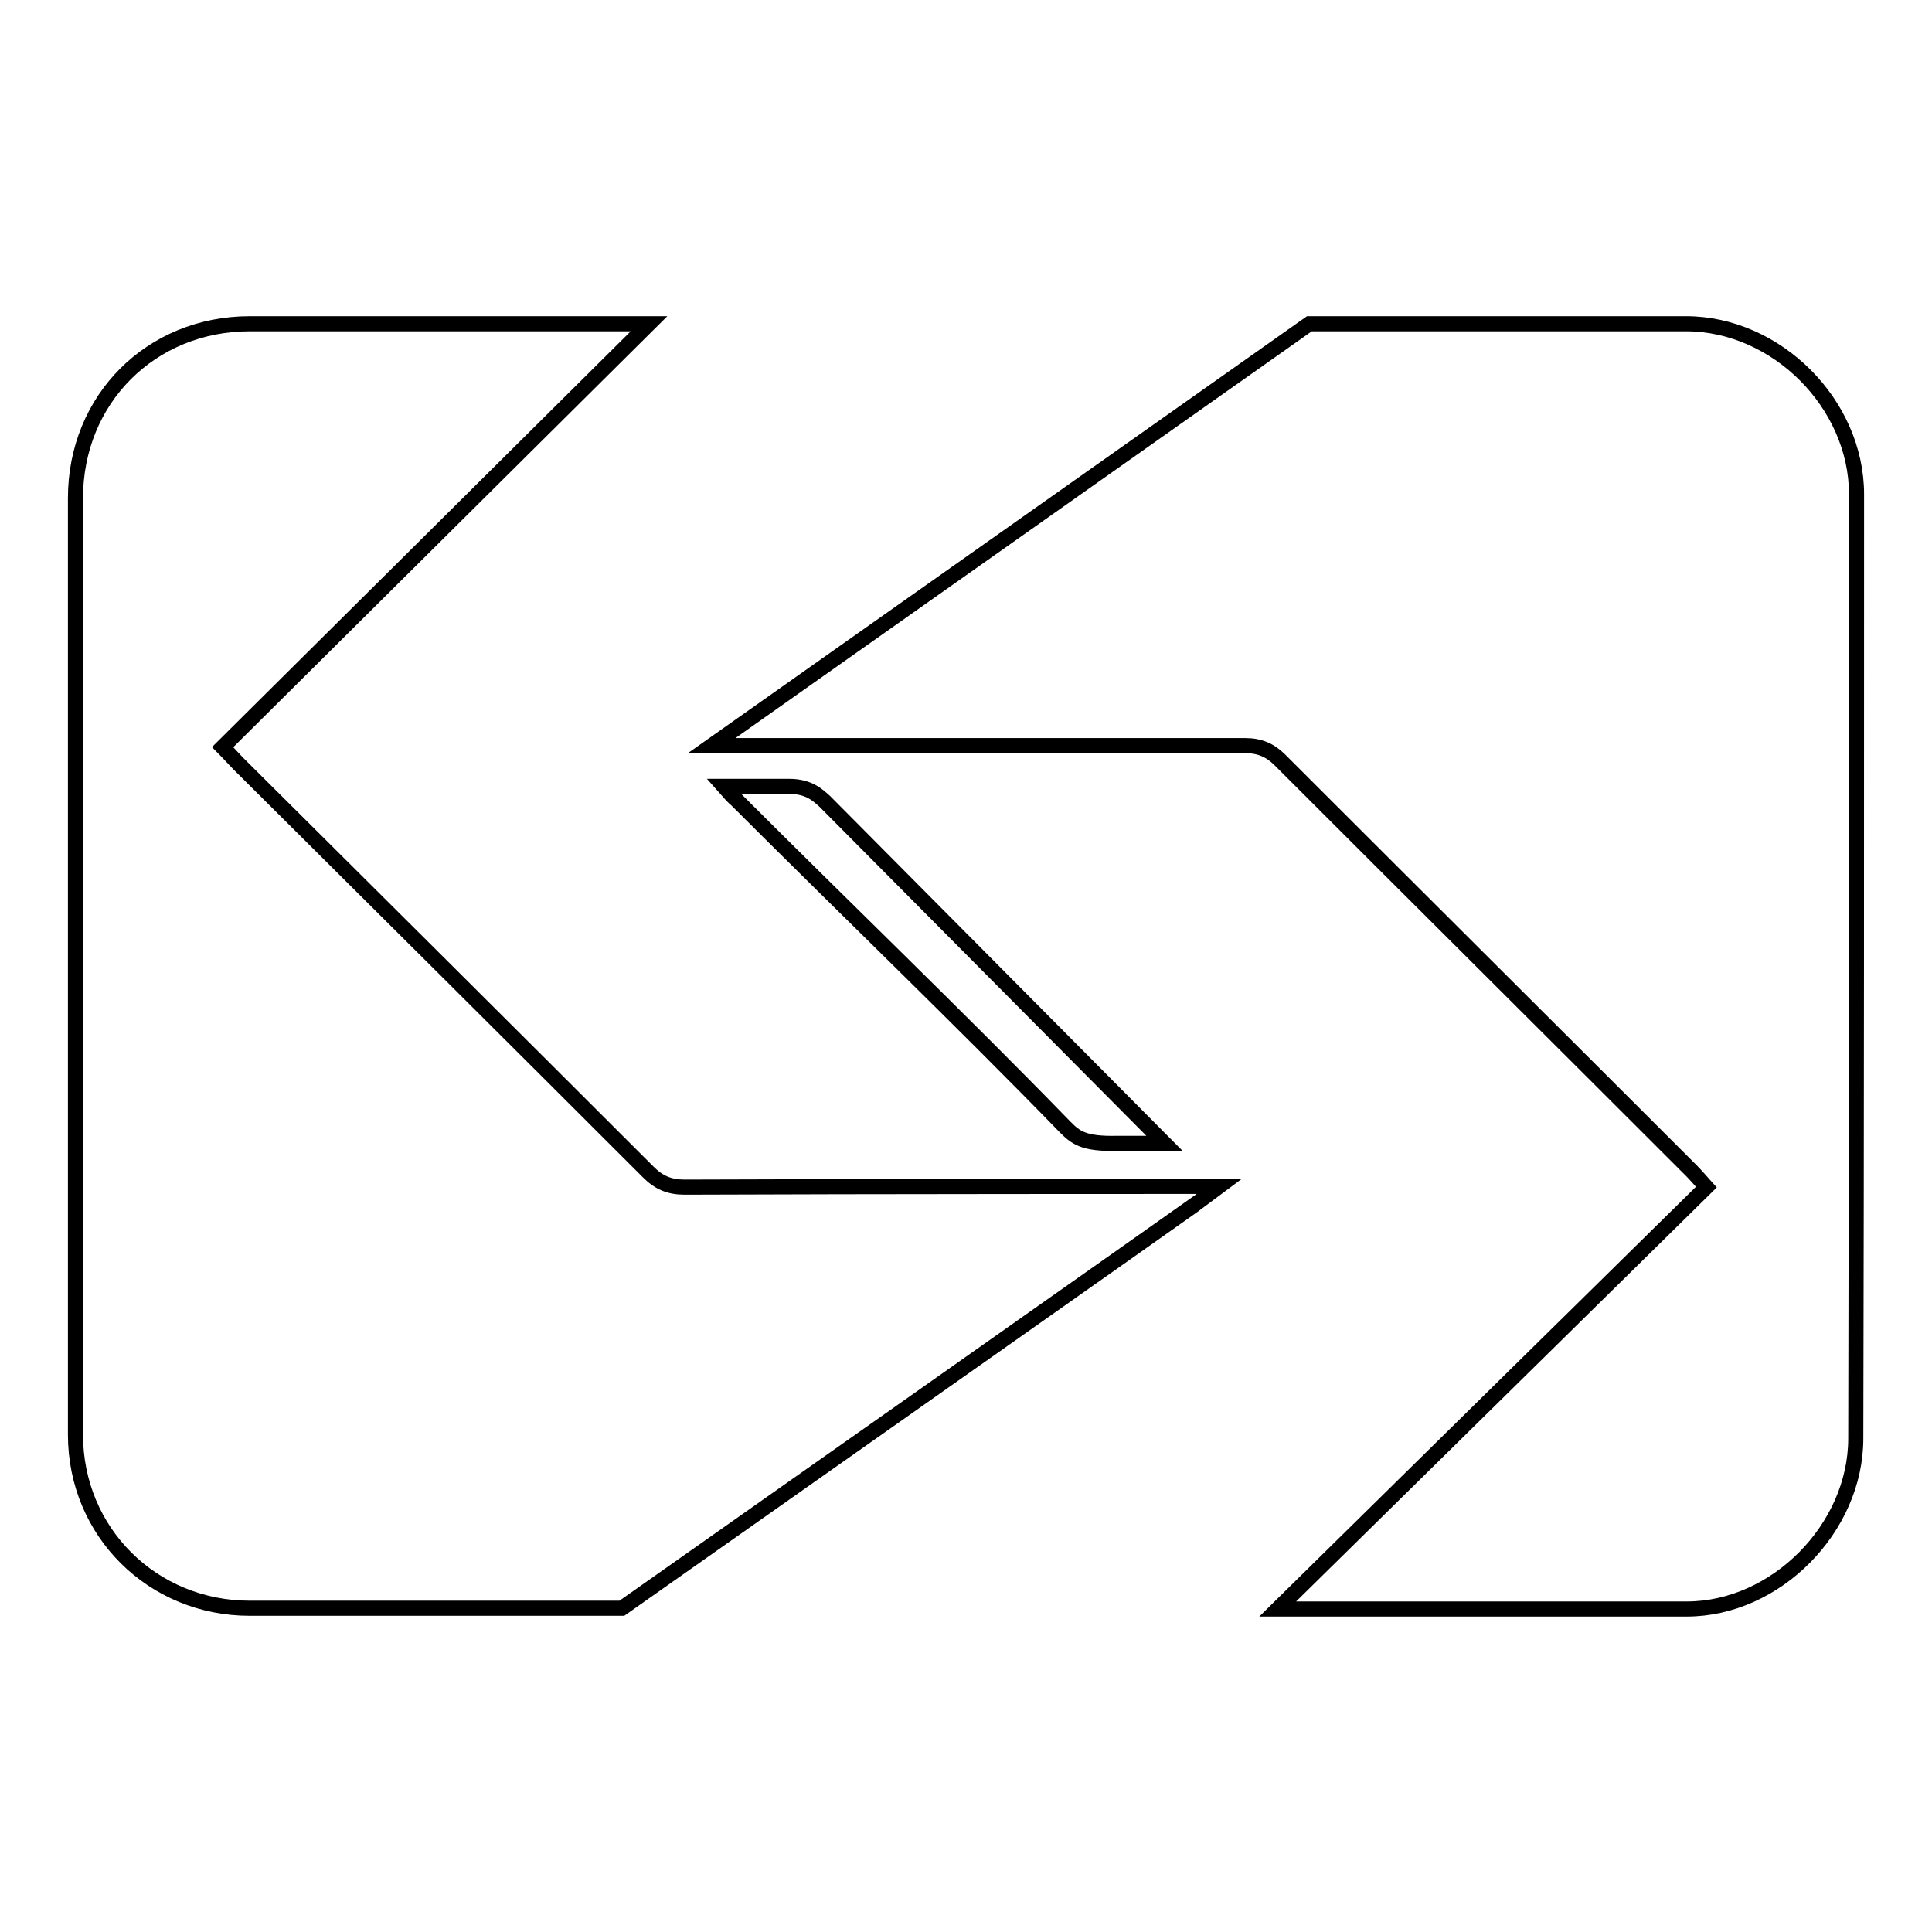 <?xml version="1.0" encoding="utf-8"?>
<!-- Svg Vector Icons : http://www.onlinewebfonts.com/icon -->
<!DOCTYPE svg PUBLIC "-//W3C//DTD SVG 1.1//EN" "http://www.w3.org/Graphics/SVG/1.1/DTD/svg11.dtd">
<svg version="1.1" xmlns="http://www.w3.org/2000/svg" xmlns:xlink="http://www.w3.org/1999/xlink" x="0px" y="0px" viewBox="0 0 256 256" enable-background="new 0 0 256 256" xml:space="preserve">
<g> <path stroke-width="2" fill-opacity="0" stroke="#000000"  d="M246,65.5c0-12-10.6-22.6-22.6-22.6c-16.2,0-34,0-49.9,0L94.3,98.8c1.5,0,2.4,0,3.3,0c22.5,0,45,0,67.4,0 c1.9,0,3.3,0.6,4.6,1.9c18.1,18.1,36.3,36.2,54.5,54.4c0.6,0.6,1.1,1.2,2,2.2l-56.8,55.9l54.2,0c11.8,0,22.4-10.7,22.4-22.6 C246,148.9,246,107.2,246,65.5z M90.7,157.3c-2,0-3.4-0.6-4.8-2c-18-18-36.1-36-54.2-54c-0.7-0.7-1.3-1.4-2.2-2.3L86,42.9l-52.9,0 C20,42.9,10,52.9,10,66c0,41.4,0,82.7,0,124.1c0,12.9,10.2,23,23.1,23l49.3,0c0,0,78.3-55.1,79.3-55.9 C160.2,157.2,113.3,157.2,90.7,157.3z M141.1,149.3c1.4,1.4,2.4,2.3,6.9,2.2l6.3,0l-45-45.3c-0.8-0.7-2-2-4.7-2l-8.7,0 c0.8,0.9,1.2,1.4,1.7,1.8C111.2,119.6,127.8,135.6,141.1,149.3z"/></g>
</svg>